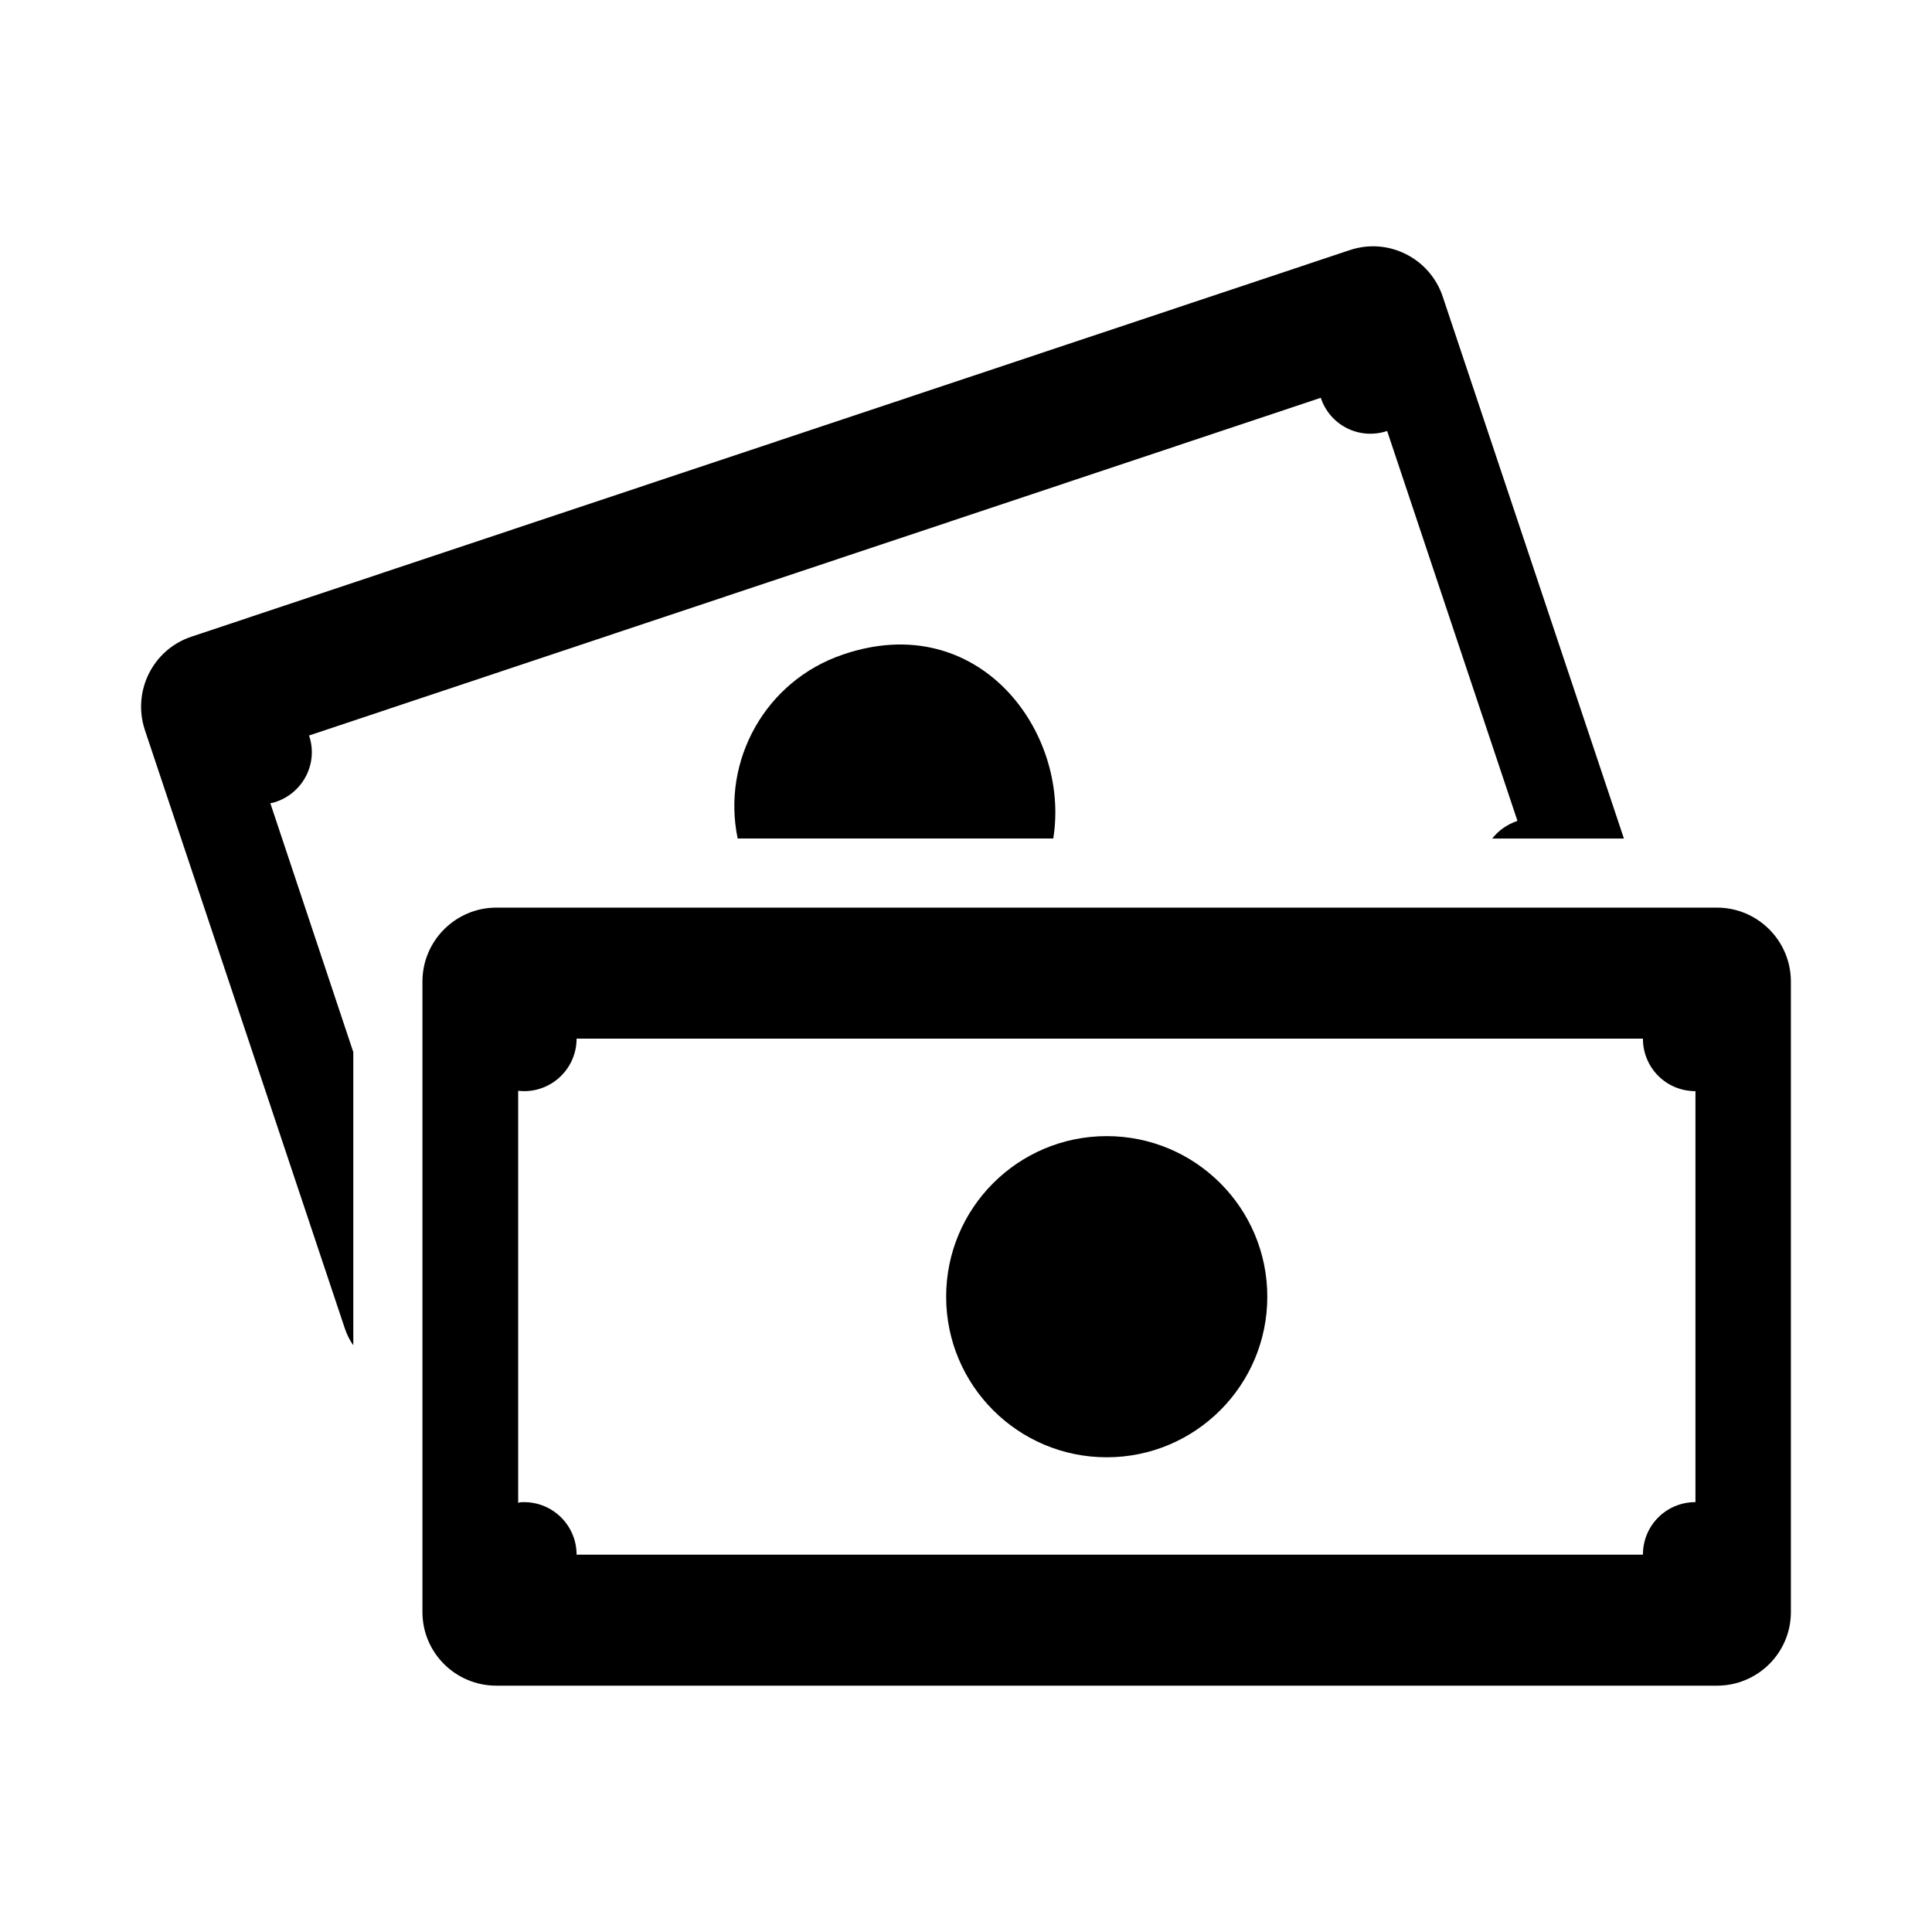 <?xml version="1.0" encoding="UTF-8"?>
<!-- Uploaded to: SVG Repo, www.svgrepo.com, Generator: SVG Repo Mixer Tools -->
<svg fill="#000000" width="800px" height="800px" version="1.1" viewBox="144 144 512 512" xmlns="http://www.w3.org/2000/svg">
 <g>
  <path d="m479.85 487.64c0 23.504-19.051 42.555-42.555 42.555-23.5 0-42.555-19.051-42.555-42.555s19.055-42.555 42.555-42.555c23.504 0 42.555 19.051 42.555 42.555"/>
  <path d="m367.34 317.48c-20.52 6.961-32.152 28.121-27.848 48.73h83.633c4.578-28.211-19.785-61.098-55.785-48.73z"/>
  <path d="m255.95 404.13v167.08c0 10.809 8.793 19.512 19.602 19.512h323.45c10.809 0 19.602-8.703 19.602-19.512v-167.08c0-10.809-8.793-19.602-19.602-19.602h-323.45c-10.809 0-19.602 8.793-19.602 19.602zm25.371 28.949c0.457 0 1.008 0.09 1.559 0.09 7.695 0 13.922-6.231 13.922-13.922h282.59c0 7.695 6.137 13.922 13.922 13.922v108.91c-7.785 0-13.922 6.231-13.922 13.922l-282.59 0.004c0-7.695-6.231-13.922-13.922-13.922-0.551 0-1.102 0-1.559 0.184z"/>
  <path d="m235.34 495.92c0.551 1.648 1.281 3.207 2.289 4.582v-77.68l-21.984-65.953c0.457-0.09 1.008-0.184 1.465-0.367 7.328-2.473 11.266-10.352 8.793-17.586l268.12-89.496c2.383 7.238 10.168 11.266 17.586 8.793l34.535 103.33c-2.75 0.918-5.039 2.566-6.688 4.672h34.898l-47.992-143.54c-3.391-10.258-14.473-15.848-24.734-12.367l-306.87 102.41c-10.258 3.391-15.754 14.473-12.367 24.734z"/>
 </g>
</svg>
